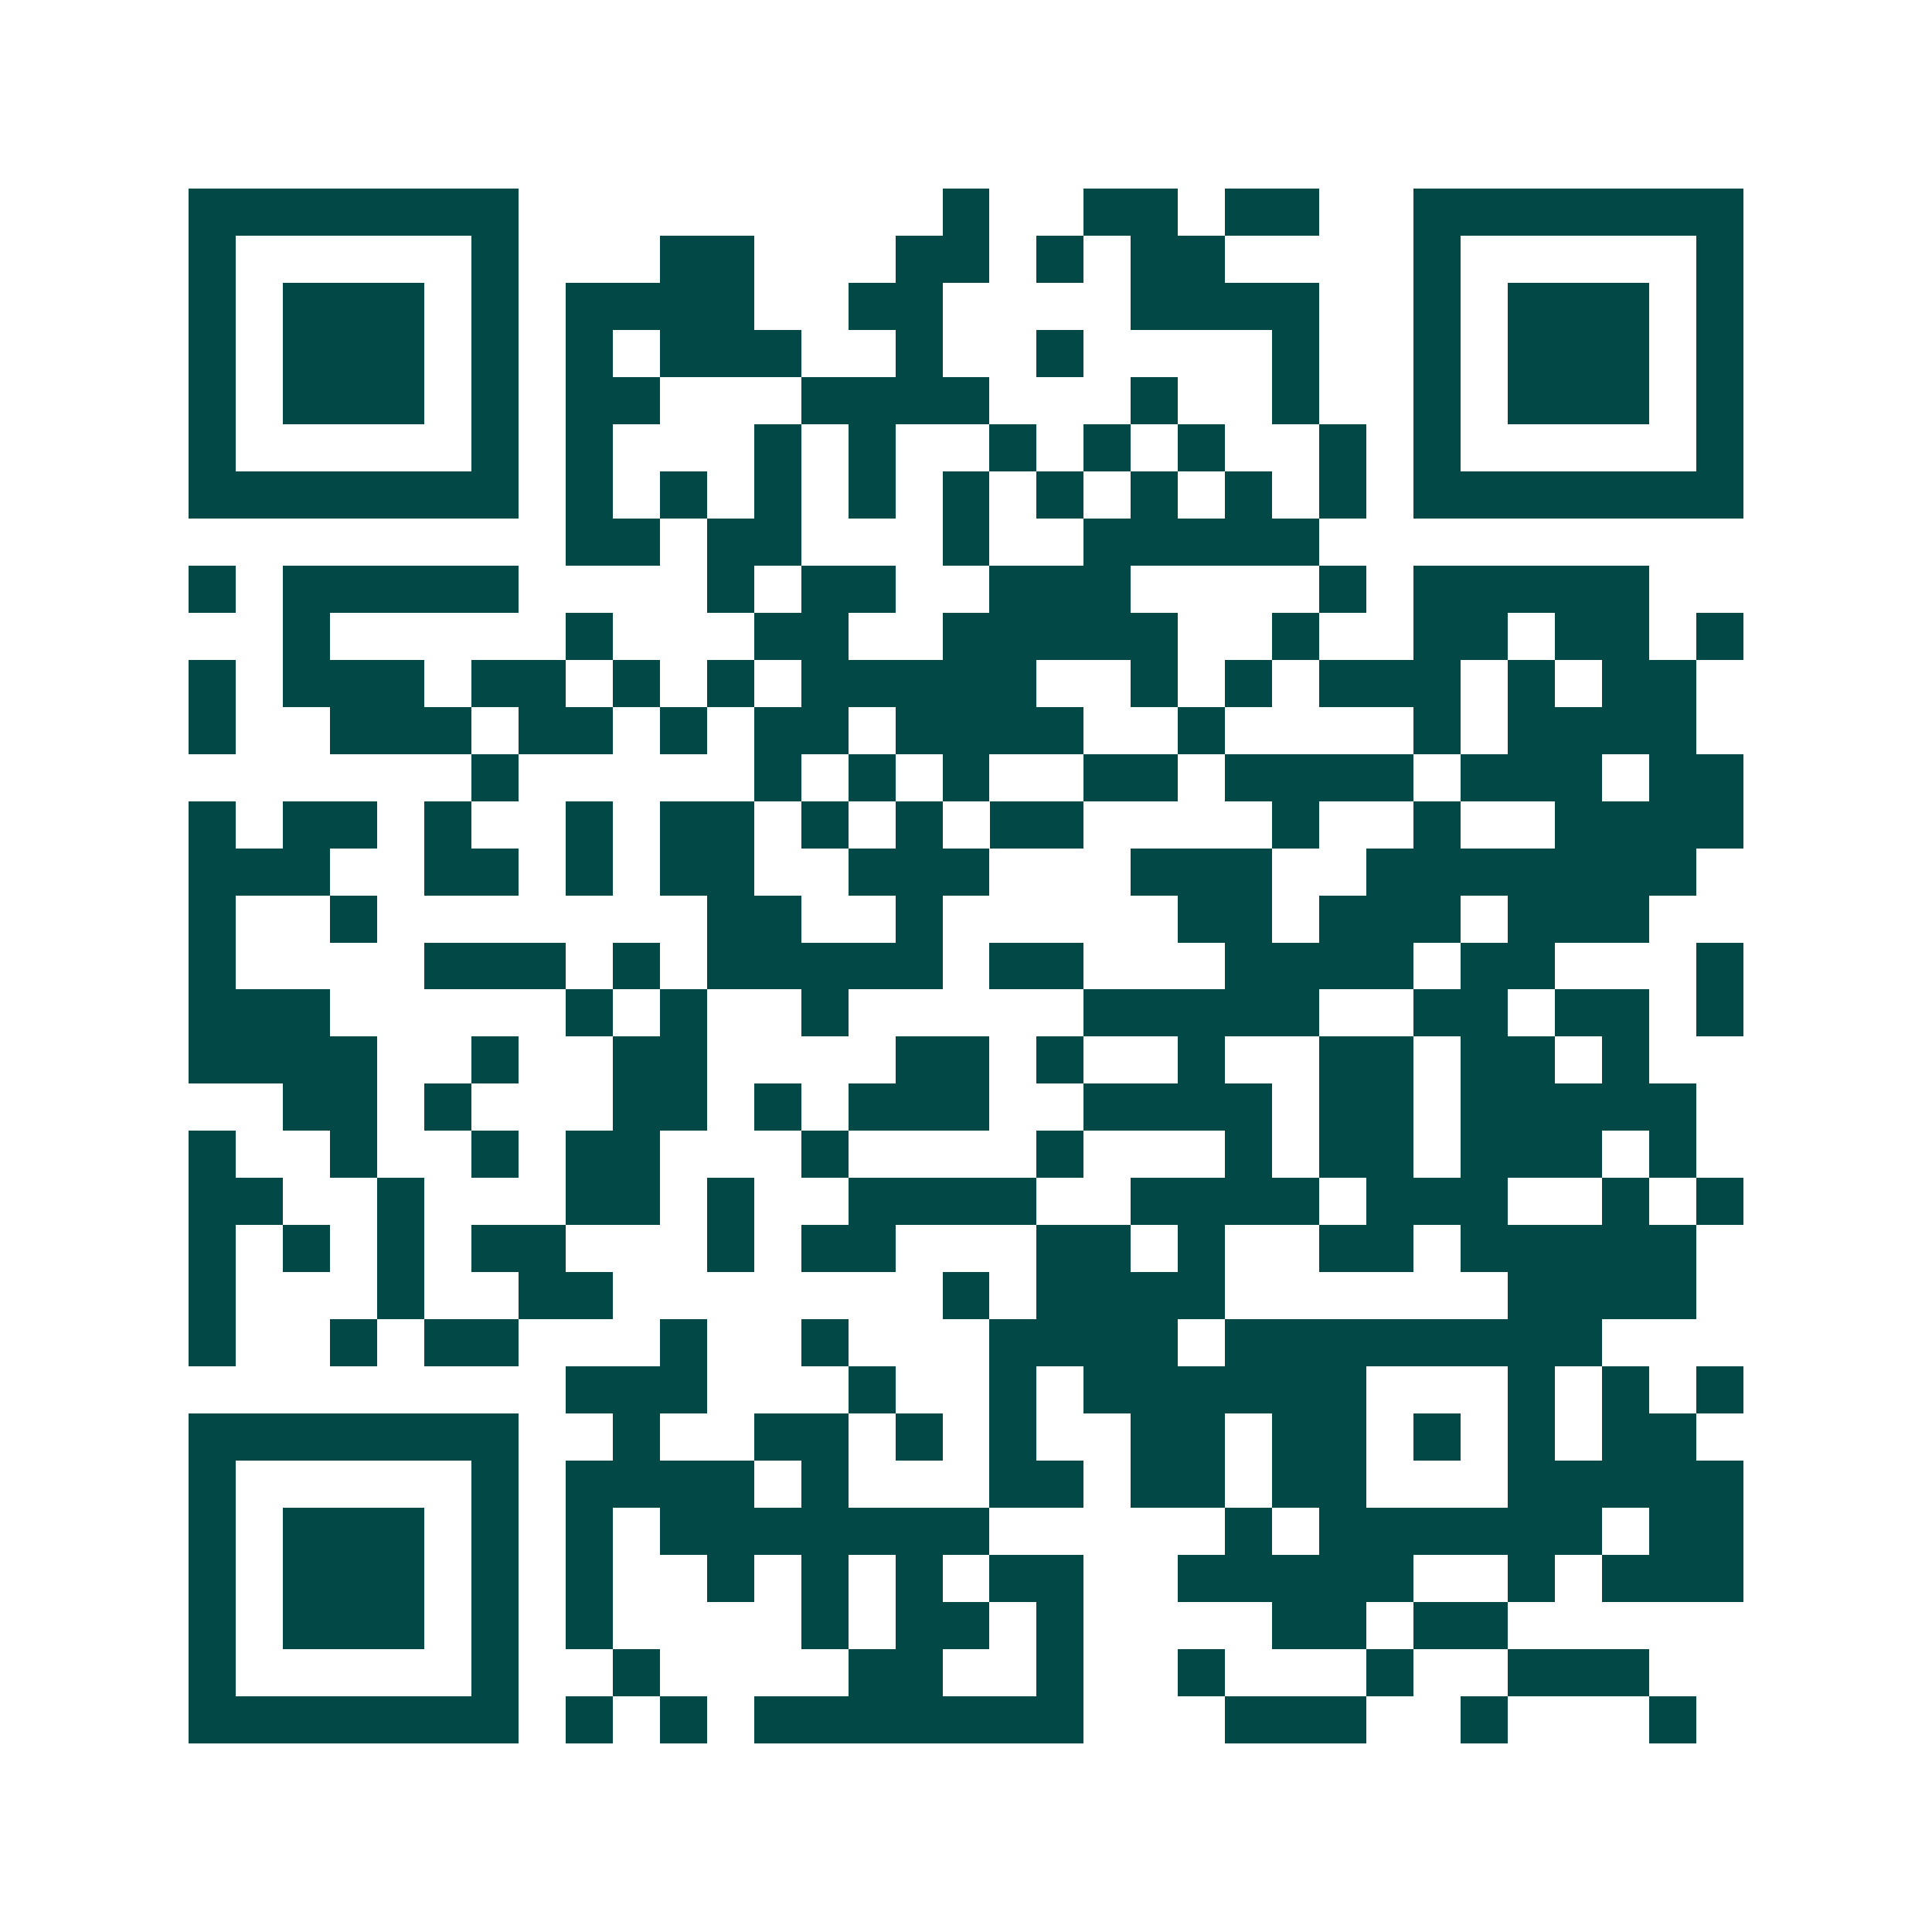 <svg xmlns="http://www.w3.org/2000/svg" width="200" height="200" viewBox="0 0 41 41" shape-rendering="crispEdges"><path fill="#ffffff" d="M0 0h41v41H0z"/><path stroke="#014847" d="M4 4.5h7m9 0h1m2 0h2m1 0h2m2 0h7M4 5.5h1m5 0h1m3 0h2m3 0h2m1 0h1m1 0h2m4 0h1m5 0h1M4 6.5h1m1 0h3m1 0h1m1 0h4m2 0h2m4 0h4m2 0h1m1 0h3m1 0h1M4 7.5h1m1 0h3m1 0h1m1 0h1m1 0h3m2 0h1m2 0h1m4 0h1m2 0h1m1 0h3m1 0h1M4 8.5h1m1 0h3m1 0h1m1 0h2m3 0h4m3 0h1m2 0h1m2 0h1m1 0h3m1 0h1M4 9.5h1m5 0h1m1 0h1m3 0h1m1 0h1m2 0h1m1 0h1m1 0h1m2 0h1m1 0h1m5 0h1M4 10.5h7m1 0h1m1 0h1m1 0h1m1 0h1m1 0h1m1 0h1m1 0h1m1 0h1m1 0h1m1 0h7M12 11.5h2m1 0h2m3 0h1m2 0h5M4 12.5h1m1 0h5m4 0h1m1 0h2m2 0h3m4 0h1m1 0h5M6 13.5h1m5 0h1m3 0h2m2 0h5m2 0h1m2 0h2m1 0h2m1 0h1M4 14.5h1m1 0h3m1 0h2m1 0h1m1 0h1m1 0h5m2 0h1m1 0h1m1 0h3m1 0h1m1 0h2M4 15.5h1m2 0h3m1 0h2m1 0h1m1 0h2m1 0h4m2 0h1m4 0h1m1 0h4M10 16.5h1m5 0h1m1 0h1m1 0h1m2 0h2m1 0h4m1 0h3m1 0h2M4 17.5h1m1 0h2m1 0h1m2 0h1m1 0h2m1 0h1m1 0h1m1 0h2m4 0h1m2 0h1m2 0h4M4 18.5h3m2 0h2m1 0h1m1 0h2m2 0h3m3 0h3m2 0h7M4 19.5h1m2 0h1m7 0h2m2 0h1m5 0h2m1 0h3m1 0h3M4 20.5h1m4 0h3m1 0h1m1 0h5m1 0h2m3 0h4m1 0h2m3 0h1M4 21.5h3m5 0h1m1 0h1m2 0h1m5 0h5m2 0h2m1 0h2m1 0h1M4 22.5h4m2 0h1m2 0h2m4 0h2m1 0h1m2 0h1m2 0h2m1 0h2m1 0h1M6 23.5h2m1 0h1m3 0h2m1 0h1m1 0h3m2 0h4m1 0h2m1 0h5M4 24.5h1m2 0h1m2 0h1m1 0h2m3 0h1m4 0h1m3 0h1m1 0h2m1 0h3m1 0h1M4 25.5h2m2 0h1m3 0h2m1 0h1m2 0h4m2 0h4m1 0h3m2 0h1m1 0h1M4 26.5h1m1 0h1m1 0h1m1 0h2m3 0h1m1 0h2m3 0h2m1 0h1m2 0h2m1 0h5M4 27.5h1m3 0h1m2 0h2m7 0h1m1 0h4m6 0h4M4 28.5h1m2 0h1m1 0h2m3 0h1m2 0h1m3 0h4m1 0h8M12 29.5h3m3 0h1m2 0h1m1 0h6m3 0h1m1 0h1m1 0h1M4 30.5h7m2 0h1m2 0h2m1 0h1m1 0h1m2 0h2m1 0h2m1 0h1m1 0h1m1 0h2M4 31.5h1m5 0h1m1 0h4m1 0h1m3 0h2m1 0h2m1 0h2m3 0h5M4 32.5h1m1 0h3m1 0h1m1 0h1m1 0h7m5 0h1m1 0h6m1 0h2M4 33.5h1m1 0h3m1 0h1m1 0h1m2 0h1m1 0h1m1 0h1m1 0h2m2 0h5m2 0h1m1 0h3M4 34.5h1m1 0h3m1 0h1m1 0h1m4 0h1m1 0h2m1 0h1m4 0h2m1 0h2M4 35.5h1m5 0h1m2 0h1m4 0h2m2 0h1m2 0h1m3 0h1m2 0h3M4 36.5h7m1 0h1m1 0h1m1 0h7m3 0h3m2 0h1m3 0h1"/></svg>
